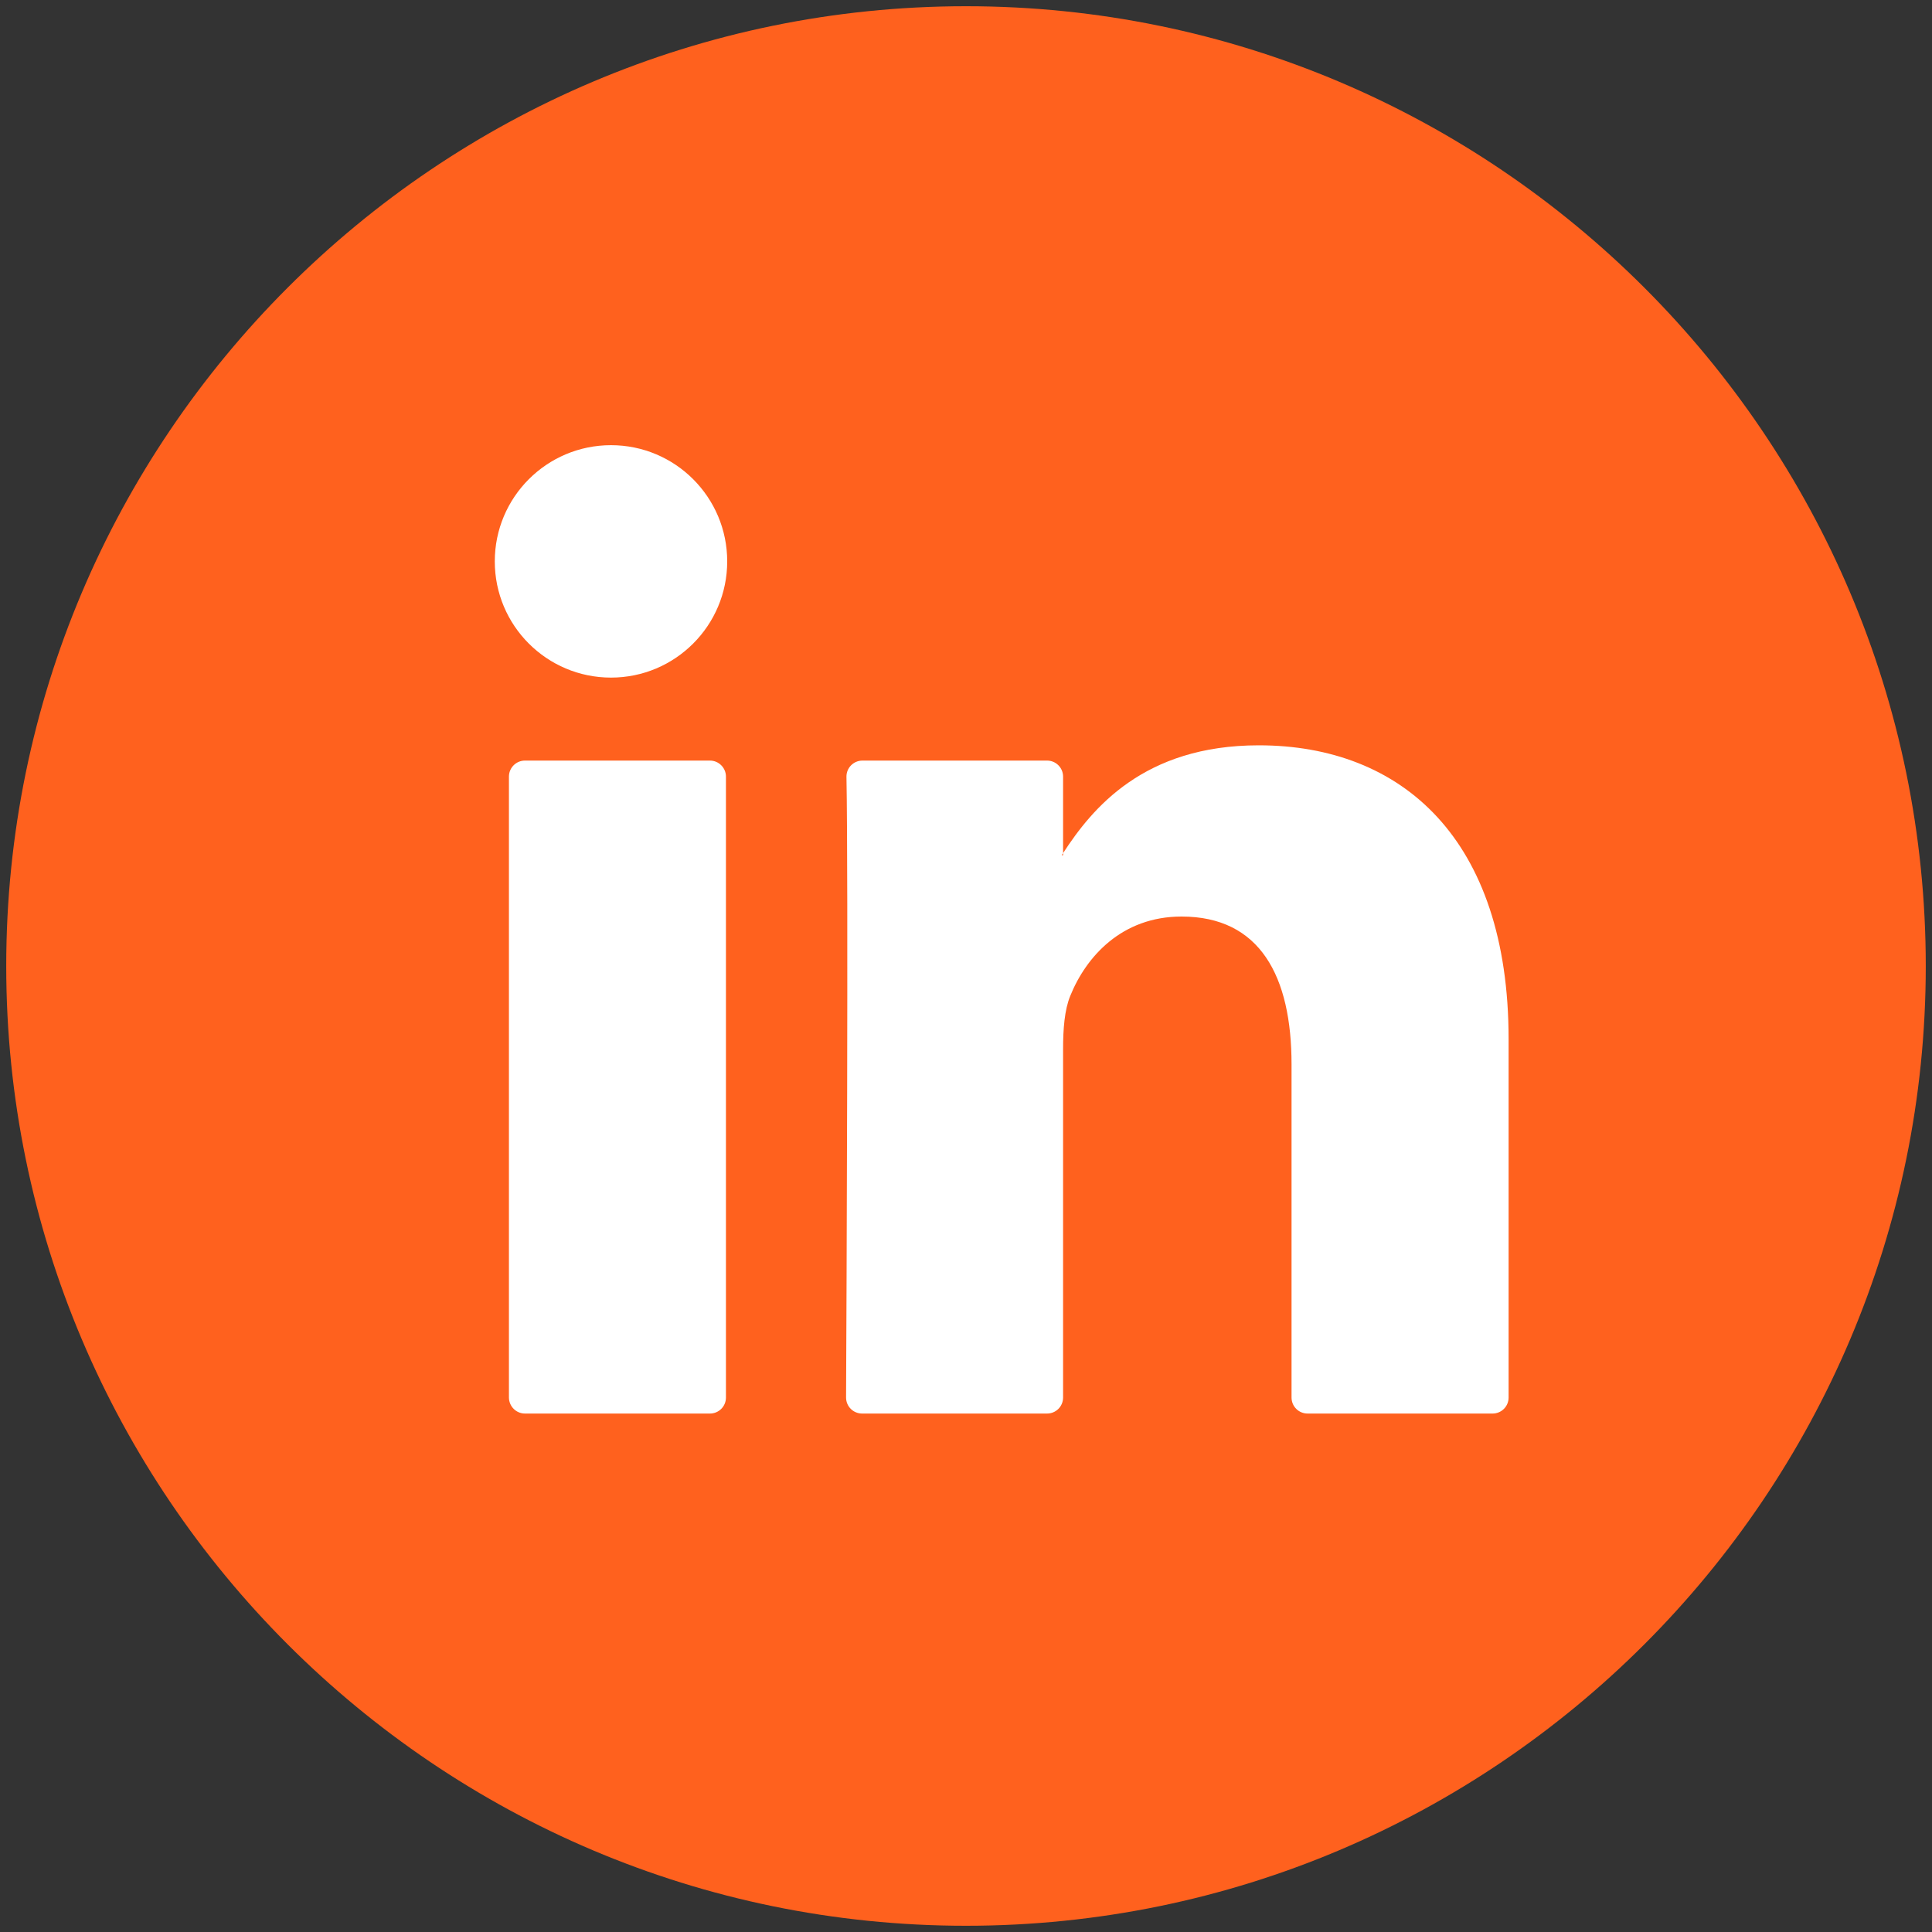 <?xml version="1.0" encoding="utf-8"?>
<!-- Generator: Adobe Illustrator 16.0.0, SVG Export Plug-In . SVG Version: 6.00 Build 0)  -->
<!DOCTYPE svg PUBLIC "-//W3C//DTD SVG 1.1//EN" "http://www.w3.org/Graphics/SVG/1.1/DTD/svg11.dtd">
<svg version="1.1" id="Layer_1" xmlns="http://www.w3.org/2000/svg" xmlns:xlink="http://www.w3.org/1999/xlink" x="0px" y="0px"
	 width="40px" height="40px" viewBox="0 0 40 40" enable-background="new 0 0 40 40" xml:space="preserve">
<rect x="0" y="0" width="40" height="40" fill="#333333" stroke="none"/>
<g>
	<g>
		<g>
			<path fill="#FF611E" d="M20,39.871C9.043,39.871,0.129,30.957,0.129,20C0.129,9.043,9.043,0.129,20,0.129
				c10.957,0,19.871,8.914,19.871,19.872C39.871,30.957,30.957,39.871,20,39.871z"/>
		</g>
		<g>
			<g>
				<path fill="#FFFFFF" d="M31.234,21.514v7.42c0,0.184-0.148,0.332-0.332,0.332h-3.83c-0.184,0-0.332-0.148-0.332-0.332v-6.9
					c0-1.816-0.648-3.058-2.277-3.058c-1.24,0-1.979,0.835-2.305,1.644c-0.119,0.289-0.148,0.691-0.148,1.095v7.219
					c0,0.184-0.148,0.332-0.332,0.332H17.85c-0.185,0-0.333-0.148-0.333-0.332c0.009-1.838,0.048-10.755,0.008-12.851
					c-0.003-0.185,0.146-0.336,0.332-0.336h3.821c0.184,0,0.332,0.149,0.332,0.332v1.584c-0.008,0.015-0.021,0.029-0.029,0.044
					h0.029v-0.044c0.598-0.919,1.662-2.232,4.051-2.232C29.018,15.431,31.234,17.362,31.234,21.514L31.234,21.514z M10.869,29.266
					h3.829c0.184,0,0.332-0.148,0.332-0.332V16.079c0-0.182-0.148-0.332-0.332-0.332h-3.829c-0.184,0-0.332,0.149-0.332,0.332
					v12.855C10.538,29.117,10.686,29.266,10.869,29.266z"/>
			</g>
		</g>
	</g>
	<g>
		<circle fill="#FFFFFF" cx="12.65" cy="11.623" r="2.406"/>
	</g>
</g>
</svg>
